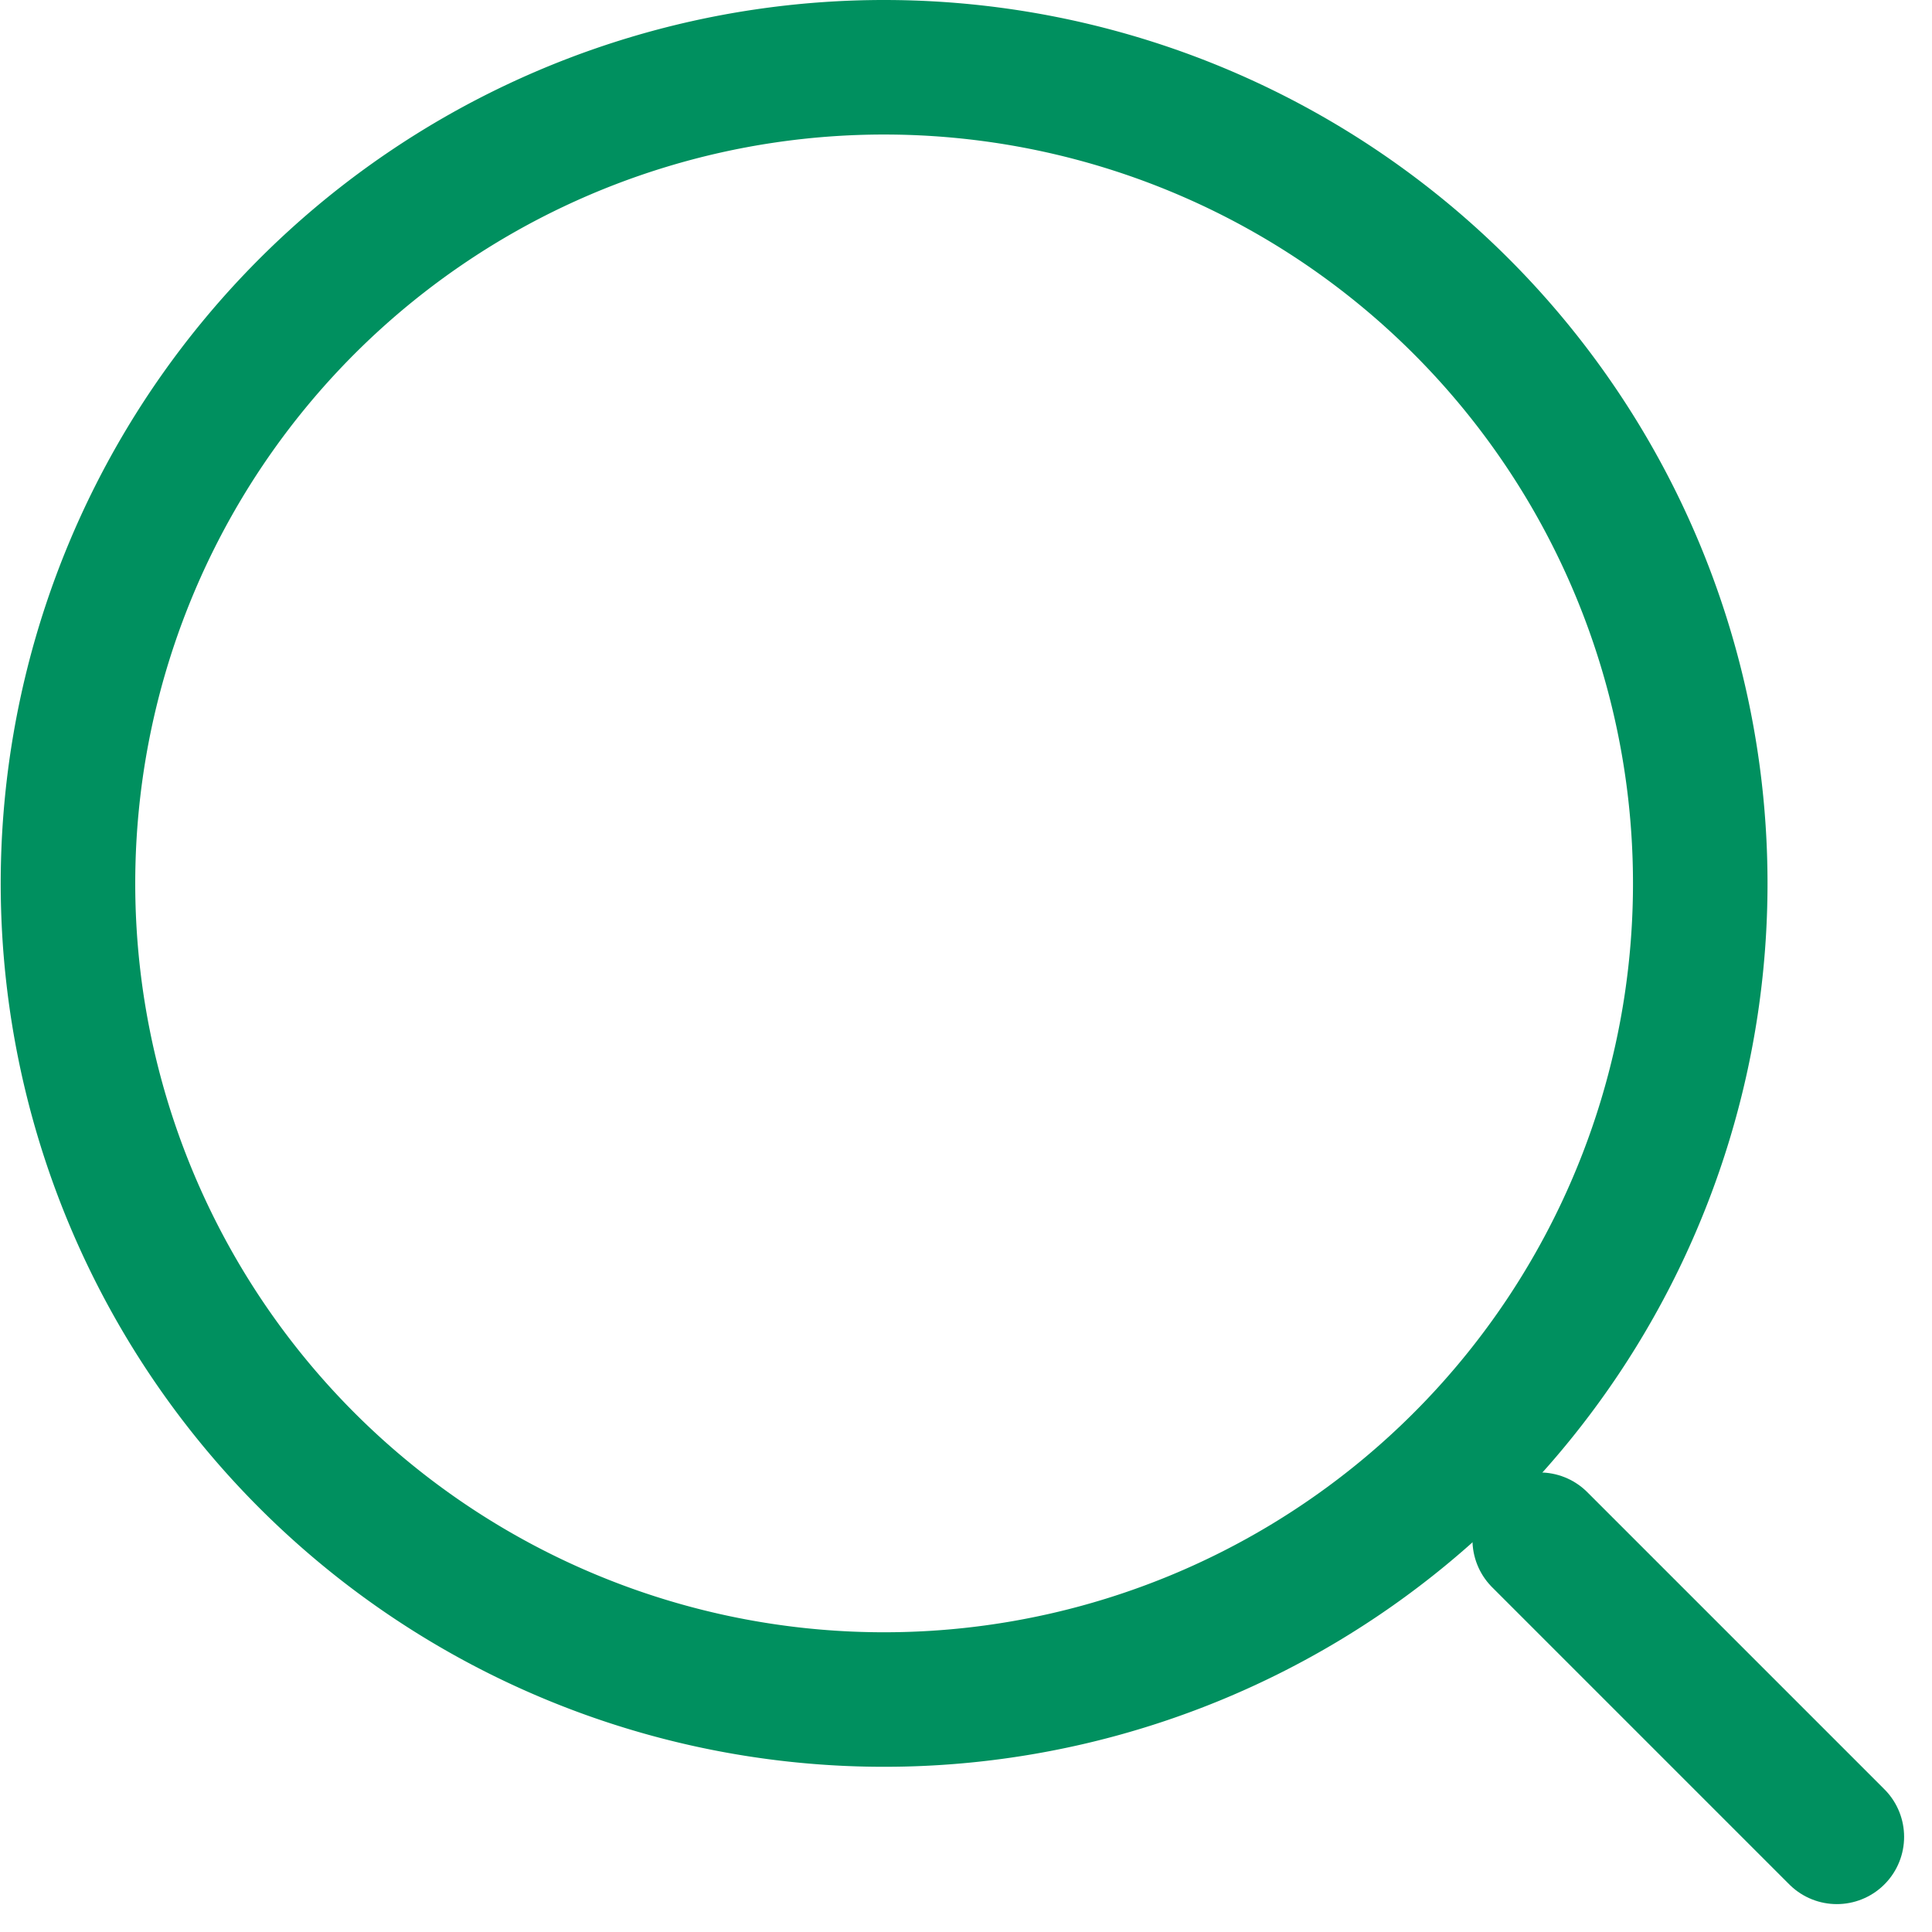 <svg xmlns="http://www.w3.org/2000/svg" width="21.542" height="21.542" viewBox="0 0 21.542 21.542">
  <g id="Icon_feather-search" data-name="Icon feather-search" transform="translate(-3.75 -3.75)">
    <path id="패스_2055" data-name="패스 2055" d="M22.708,13.6a9.1,9.1,0,1,1-9.1-9.1,9.1,9.1,0,0,1,9.1,9.1Z" transform="translate(0 0)" fill="none" stroke="#00905f" stroke-linecap="round" stroke-linejoin="round" stroke-width="1.5"/>
    <path id="패스_2056" data-name="패스 2056" d="M28.288,28.288l-3.313-3.313" transform="translate(-4.057 -4.057)" fill="none" stroke="#00905f" stroke-linecap="round" stroke-linejoin="round" stroke-width="1.5"/>
  </g>
</svg>
